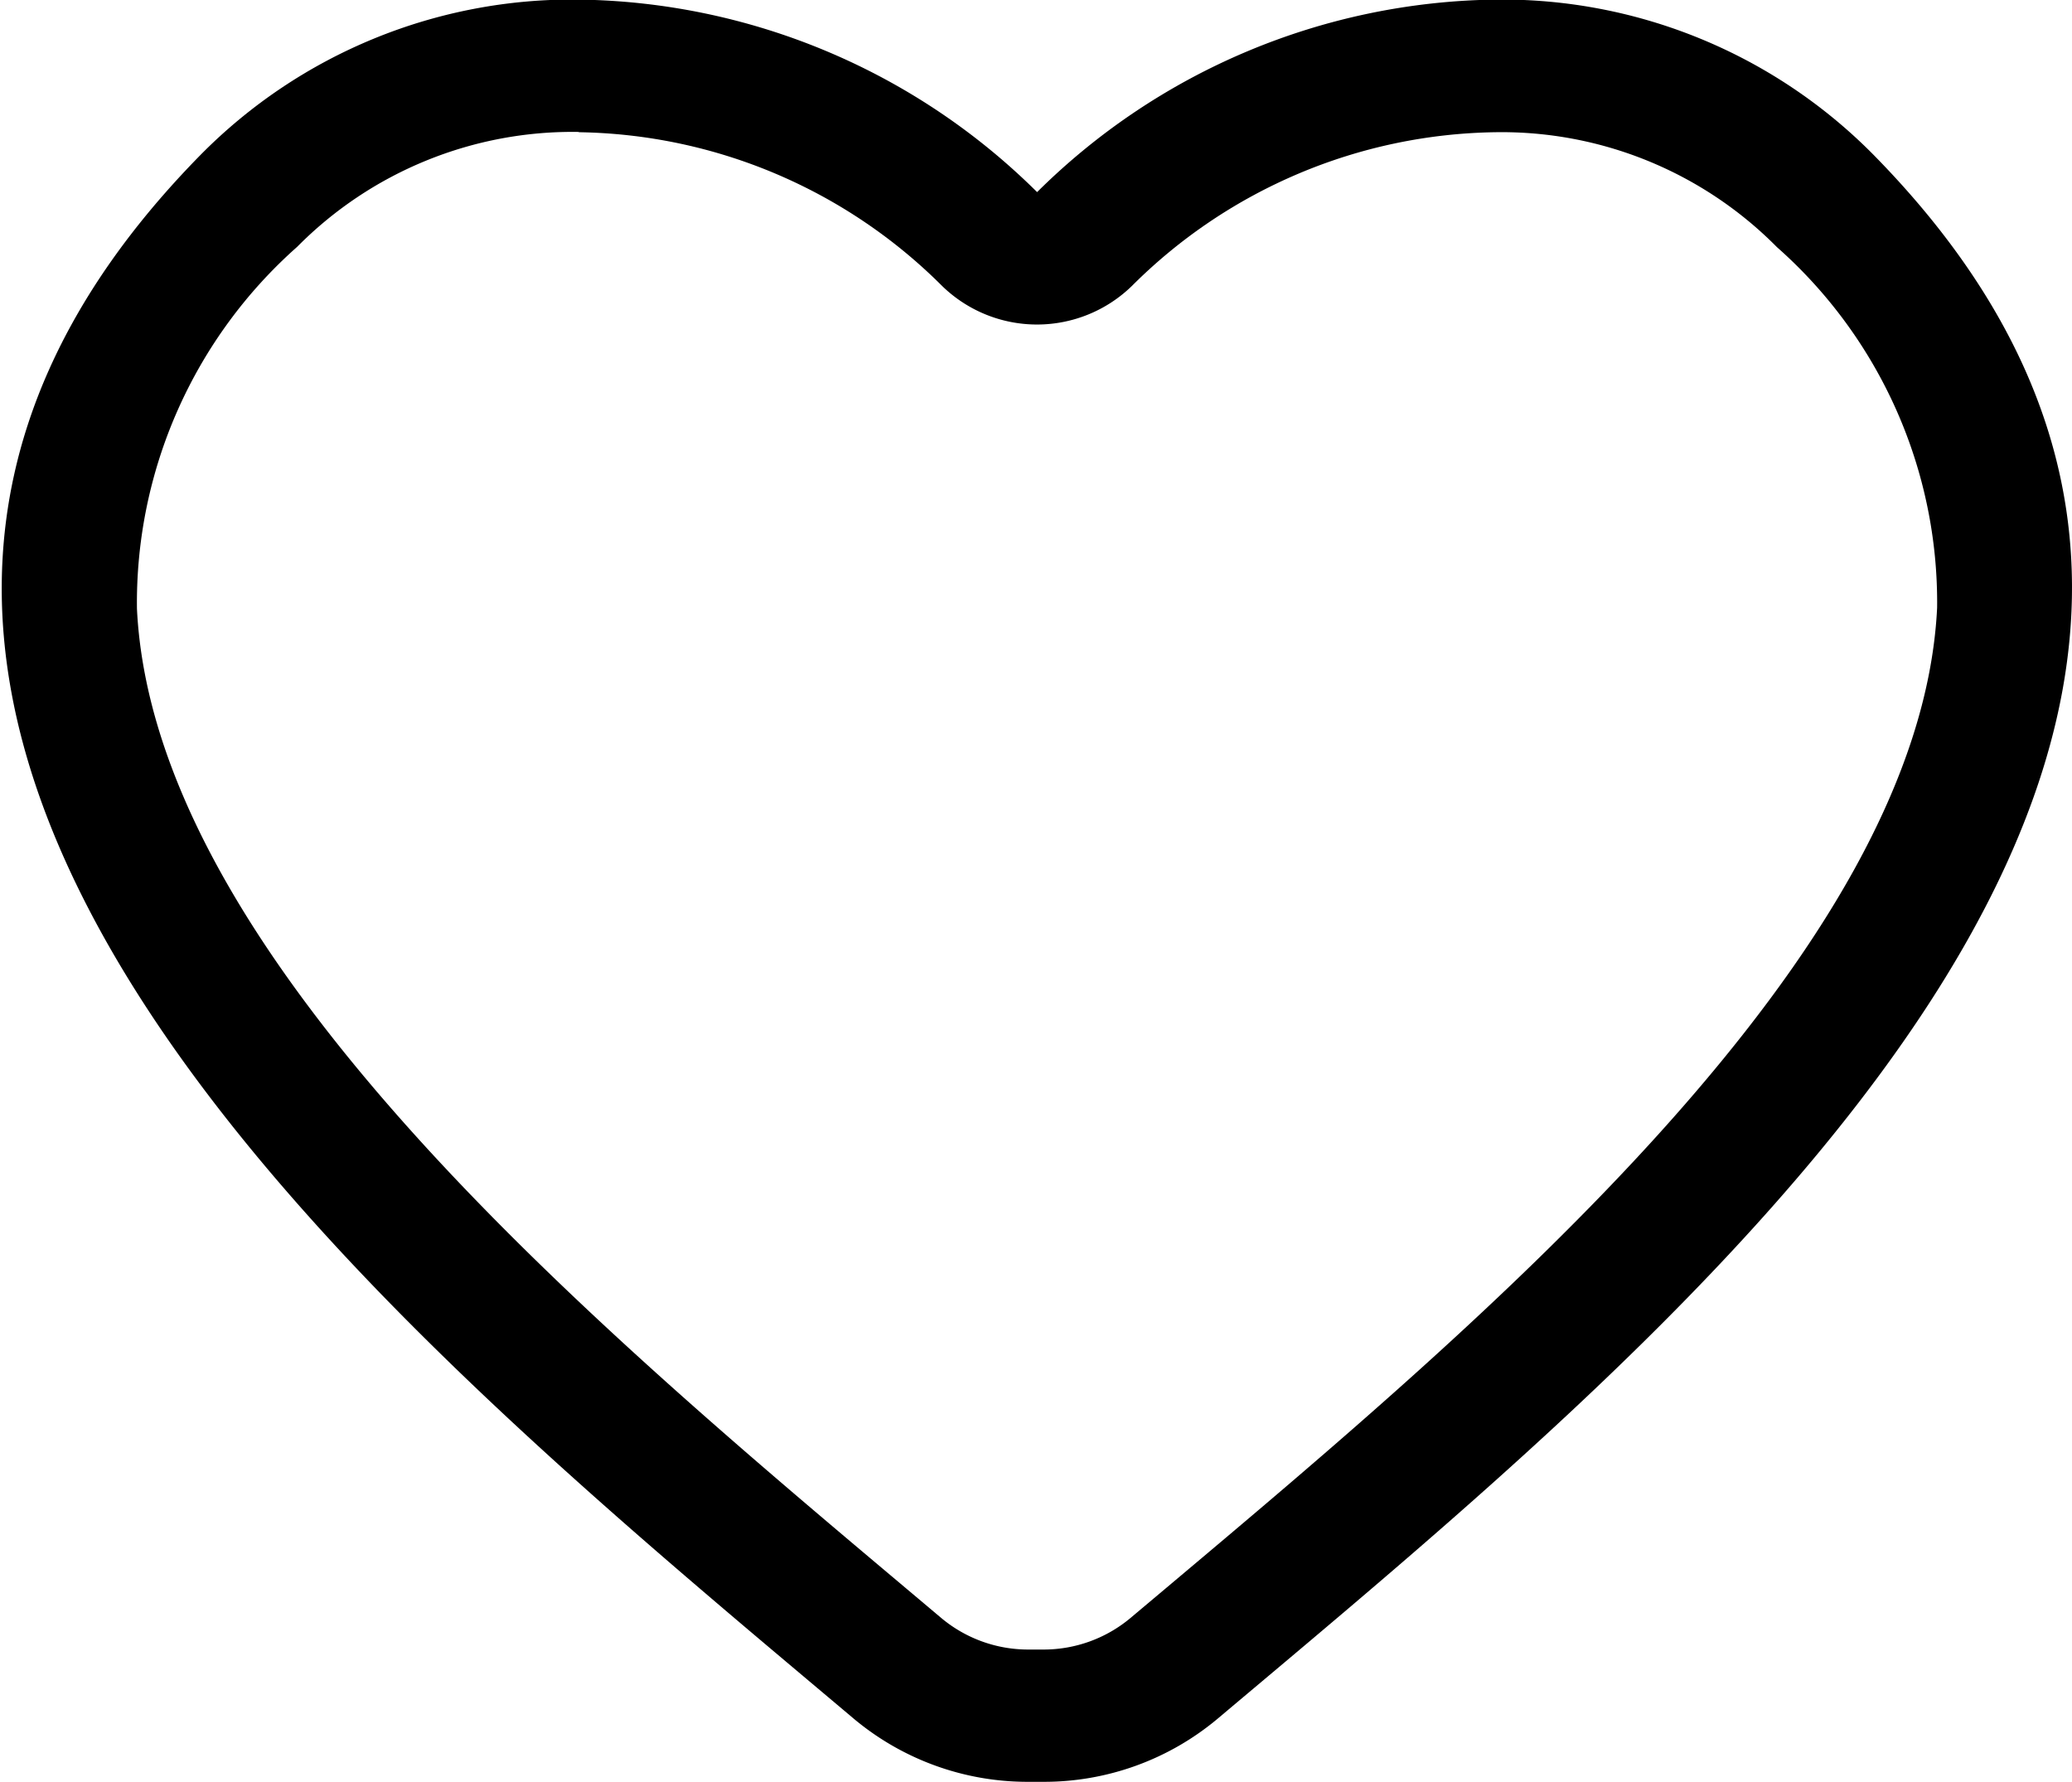 <svg xmlns="http://www.w3.org/2000/svg" width="31.031" height="26.688" viewBox="0 0 31.031 26.688">
  <defs>
    <style>
      .cls-1 {
        fill-rule: evenodd;
      }
    </style>
  </defs>
  <path id="シェイプ_1054.svg" data-name="シェイプ 1054.svg" class="cls-1" d="M89.637,575.292a7.857,7.857,0,0,1,5.439,2.3,2.037,2.037,0,0,0,2.847,0,7.857,7.857,0,0,1,5.439-2.3,5.8,5.8,0,0,1,4.218,1.72,7.1,7.1,0,0,1,2.4,5.4c-0.251,5.184-6.776,10.67-11.541,14.677l-0.539.453a2.026,2.026,0,0,1-1.3.473h-0.23a2.027,2.027,0,0,1-1.305-.473l-0.507-.427c-4.764-4.008-11.288-9.5-11.538-14.689a7.121,7.121,0,0,1,2.4-5.418,5.8,5.8,0,0,1,4.219-1.72m13.724-1.982a9.923,9.923,0,0,0-6.862,2.883h0a9.923,9.923,0,0,0-6.862-2.883,7.816,7.816,0,0,0-5.666,2.325c-8.372,8.518,2.855,17.581,9.778,23.416a4.054,4.054,0,0,0,2.614.949h0.23a4.046,4.046,0,0,0,2.614-.949c6.927-5.834,18.191-14.9,9.819-23.416a7.815,7.815,0,0,0-5.666-2.325h0Z" transform="translate(-80.969 -573.312)"/>
</svg>
